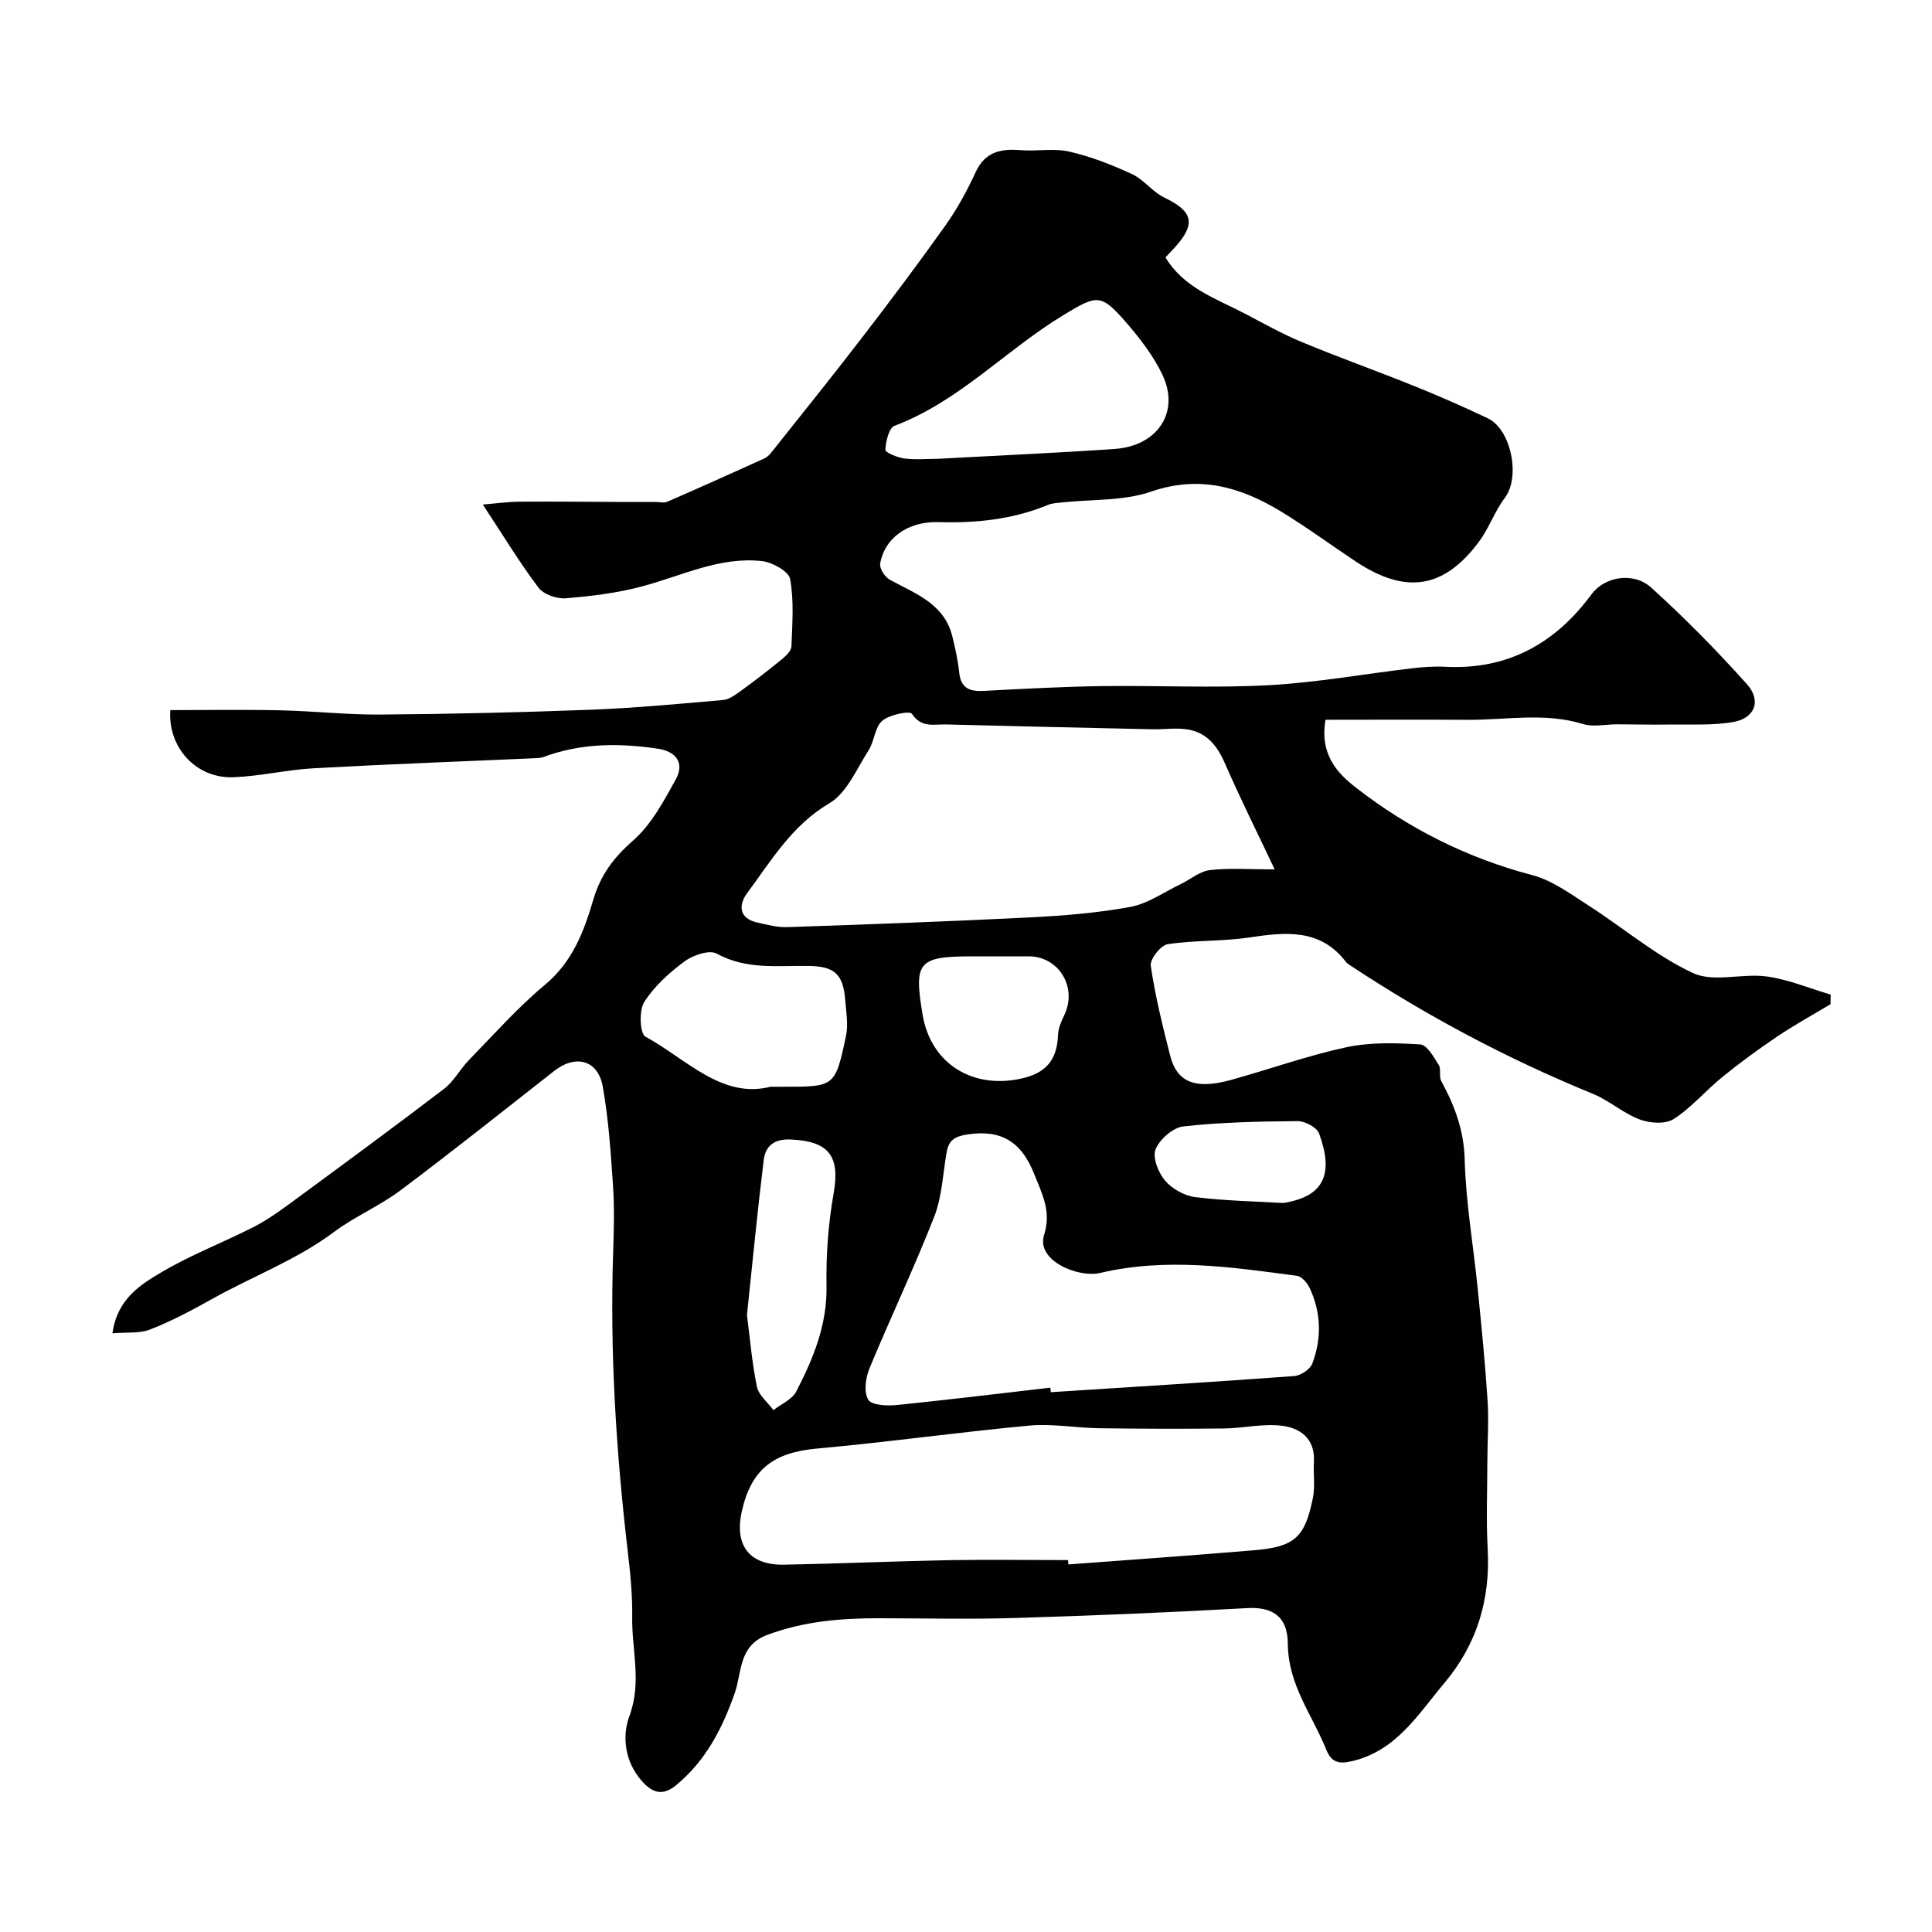 <svg enable-background="new 0 0 400 400" viewBox="0 0 400 400" xmlns="http://www.w3.org/2000/svg"><path d="m23.28 276.05c.99-7.16 5.83-10.1 10.3-12.73 6.11-3.6 12.82-6.15 19.15-9.4 2.87-1.48 5.52-3.44 8.14-5.36 10.4-7.65 20.8-15.29 31.06-23.12 2.04-1.56 3.31-4.07 5.14-5.95 5.17-5.3 10.1-10.89 15.77-15.61 5.7-4.75 8.07-11.04 10-17.63 1.49-5.07 4.21-8.71 8.24-12.23 3.76-3.29 6.33-8.13 8.82-12.63 1.87-3.38.13-5.81-3.7-6.38-8.02-1.19-15.95-1.17-23.68 1.72-.6.23-1.3.23-1.96.26-15.2.68-30.4 1.23-45.59 2.07-5.54.31-11.03 1.63-16.57 1.86-7.91.33-13.68-6.3-13.14-13.9 7.61 0 15.17-.13 22.73.04 6.94.15 13.87.94 20.8.88 14.44-.11 28.87-.44 43.3-.99 9.21-.35 18.41-1.21 27.6-2.02 1.3-.11 2.61-1.1 3.74-1.92 2.88-2.09 5.7-4.27 8.45-6.52.85-.7 1.95-1.75 1.98-2.67.17-4.65.55-9.41-.27-13.93-.29-1.59-3.68-3.48-5.82-3.72-8.74-.97-16.56 3.02-24.73 5.21-5.16 1.39-10.57 2.05-15.92 2.49-1.85.15-4.57-.8-5.63-2.2-3.89-5.15-7.24-10.7-11.53-17.21 2.54-.21 5.11-.57 7.68-.59 6.82-.06 13.65.03 20.47.05 2.52.01 5.05 0 7.57 0 .83 0 1.77.26 2.47-.04 6.69-2.91 13.34-5.9 19.99-8.91.58-.26 1.11-.73 1.51-1.23 6.19-7.79 12.44-15.54 18.51-23.43 5.98-7.77 11.88-15.61 17.56-23.6 2.44-3.44 4.5-7.21 6.27-11.05 1.97-4.29 5.24-4.89 9.34-4.57 3.35.26 6.86-.43 10.07.3 4.44 1.02 8.79 2.72 12.94 4.64 2.46 1.14 4.26 3.69 6.71 4.87 6.01 2.89 6.64 5.45 2.06 10.47-.56.61-1.14 1.21-1.81 1.92 3.78 6.32 10.47 8.52 16.46 11.65 3.89 2.04 7.73 4.2 11.77 5.88 7.76 3.22 15.69 6.04 23.48 9.19 5.07 2.04 10.08 4.25 15.01 6.59 4.91 2.33 6.77 12.21 3.57 16.43-2.13 2.81-3.3 6.34-5.42 9.17-7.23 9.69-15.12 10.89-25.4 4.1-5.17-3.42-10.17-7.12-15.46-10.34-8.36-5.09-16.92-7.65-27-4.17-5.73 1.97-12.28 1.56-18.46 2.24-.97.11-2.01.14-2.89.51-7.28 3.01-14.85 3.79-22.68 3.56-6.41-.19-11.2 3.4-12.05 8.61-.16 1 .98 2.76 1.99 3.31 5.26 2.89 11.23 4.91 12.93 11.66.63 2.5 1.18 5.05 1.45 7.61.36 3.32 2.28 3.9 5.17 3.75 8.09-.43 16.18-.87 24.28-.99 11.5-.16 23.02.43 34.49-.18 9.95-.53 19.83-2.33 29.75-3.5 2.3-.27 4.64-.44 6.94-.32 12.95.66 22.78-4.83 30.31-15.05 2.65-3.59 8.63-4.69 12.32-1.35 6.95 6.29 13.56 13.01 19.82 20 3.08 3.44 1.64 7.09-2.9 7.85-4.39.74-8.97.44-13.46.51-3.53.05-7.05-.04-10.58-.05-2.33 0-4.84.6-6.97-.05-7.94-2.45-15.93-.83-23.9-.88-9.78-.06-19.56-.01-29.44-.01-1.23 7.21 2.47 11.07 6.32 14.06 10.89 8.47 23.03 14.57 36.51 18.11 4.11 1.08 7.85 3.86 11.53 6.22 7.27 4.66 13.98 10.44 21.72 14.05 4.27 1.99 10.22.01 15.29.71 4.49.62 8.82 2.45 13.22 3.75-.01.66-.02 1.33-.03 1.99-3.67 2.2-7.43 4.27-10.97 6.65-3.92 2.64-7.75 5.44-11.42 8.42-3.46 2.8-6.39 6.34-10.09 8.71-1.72 1.1-4.96.87-7.07.07-3.39-1.28-6.26-3.91-9.63-5.29-17.67-7.22-34.43-16.12-50.34-26.65-.28-.18-.58-.37-.77-.62-5.36-7.03-12.56-6.22-20.1-5.1-5.57.83-11.3.53-16.86 1.39-1.43.22-3.68 3.1-3.49 4.45.92 6.26 2.45 12.44 4.01 18.59 1.41 5.58 5.25 7.1 12.63 5.05 7.97-2.21 15.8-5.02 23.86-6.76 4.94-1.06 10.22-.9 15.31-.58 1.38.09 2.78 2.6 3.81 4.23.55.88.01 2.42.53 3.36 2.77 5.09 4.69 10.17 4.85 16.25.24 8.97 1.81 17.9 2.71 26.86.77 7.68 1.53 15.37 2.03 23.07.27 4.17-.04 8.39-.05 12.58-.01 6.03-.26 12.08.07 18.1.56 10.47-2.2 19.73-8.98 27.78-5.43 6.44-9.87 13.95-19.02 16.14-2.78.66-4.35.33-5.44-2.4-2.88-7.19-7.88-13.32-7.94-21.92-.04-6.03-3.68-7.61-8.39-7.35-16.02.9-32.06 1.56-48.1 2.05-9.36.28-18.74.06-28.1.05-7.9-.01-15.63.62-23.19 3.45-5.98 2.24-5.23 7.78-6.73 12.05-2.59 7.37-5.99 13.98-12.12 19.05-2.83 2.35-4.94 1.58-7.07-.8-3.58-3.99-4.19-9.3-2.62-13.5 2.61-7.01.47-13.68.58-20.47.07-4.59-.4-9.22-.94-13.8-2.4-20.56-3.7-41.17-3-61.88.15-4.53.27-9.08-.03-13.6-.46-6.87-.92-13.78-2.12-20.54-.98-5.56-5.61-6.76-10.06-3.27-10.59 8.3-21.11 16.69-31.88 24.76-4.29 3.21-9.38 5.35-13.67 8.55-7.84 5.86-16.97 9.24-25.39 13.96-4.11 2.3-8.3 4.53-12.67 6.24-2.23.88-4.94.55-7.85.81zm240.63-96.05c-3.75-7.92-7.22-14.88-10.32-21.99-1.63-3.73-3.88-6.48-7.99-7.03-2.3-.31-4.69.06-7.03.01-14.25-.31-28.5-.64-42.75-1-2.48-.06-5.08.76-7.02-2.21-.43-.66-4.65.17-6.15 1.46-1.54 1.32-1.6 4.21-2.81 6.09-2.48 3.86-4.51 8.84-8.13 10.98-7.76 4.58-12.02 11.85-17.02 18.6-1.8 2.43-1.76 5.22 2.1 6.09 2.05.47 4.17 1.02 6.24.95 16.65-.57 33.31-1.16 49.95-2 7.03-.35 14.11-.91 21.03-2.18 3.64-.67 6.96-3.06 10.41-4.71 2.04-.98 3.98-2.67 6.09-2.92 4.03-.47 8.16-.14 13.4-.14zm-42.78 143c.02.3.04.6.07.9 12.82-.97 25.65-1.85 38.47-2.94 8.36-.71 10.5-2.63 12.15-10.82.49-2.4.06-4.98.21-7.47.28-4.86-2.86-7.07-6.82-7.51-3.87-.43-7.86.55-11.81.59-8.63.1-17.27.07-25.91-.05-4.78-.07-9.61-.98-14.33-.55-14.67 1.36-29.28 3.43-43.95 4.75-8.99.81-13.63 4.2-15.61 12.94-1.61 7.11 1.52 11.25 8.77 11.11 11.43-.21 22.85-.72 34.28-.94 8.15-.13 16.32-.01 24.48-.01zm-3.66-35.7c.03.31.06.62.09.94 16.8-1.08 33.6-2.11 50.39-3.34 1.35-.1 3.3-1.4 3.75-2.59 1.97-5.24 1.85-10.6-.59-15.72-.49-1.03-1.63-2.32-2.61-2.45-13.55-1.8-27.06-3.82-40.76-.58-4.39 1.04-13.28-2.48-11.57-7.89 1.54-4.86-.39-8.41-2.03-12.56-2.6-6.59-6.7-9.32-13.83-8.24-2.62.4-3.86 1.19-4.3 3.61-.81 4.48-.95 9.23-2.58 13.4-4.15 10.62-9.07 20.93-13.43 31.47-.8 1.94-1.18 4.86-.24 6.44.68 1.15 3.88 1.31 5.87 1.11 10.63-1.08 21.23-2.38 31.84-3.6zm-23.27-192.31c12.19-.67 24.4-1.2 36.58-2.04 8.91-.62 13.54-7.63 9.91-15.31-1.85-3.92-4.63-7.52-7.49-10.83-5.29-6.11-6.07-5.8-13.1-1.53-11.89 7.22-21.54 17.84-34.9 22.88-1.16.44-1.81 3.23-1.89 4.96-.03.56 2.48 1.61 3.91 1.8 2.29.3 4.65.08 6.98.07zm-34.68 130.01h2.7c10.59 0 10.7.02 12.93-10.51.51-2.4.03-5.04-.17-7.55-.41-5.23-2.24-6.85-7.39-6.95-6.48-.12-13.01.86-19.22-2.56-1.52-.83-4.9.32-6.65 1.62-3.17 2.35-6.27 5.15-8.35 8.43-1.1 1.74-.89 6.51.25 7.14 8.52 4.65 15.81 12.94 25.9 10.38zm-4.87 47.25c.58 4.46 1.01 9.7 2.05 14.82.36 1.78 2.24 3.26 3.43 4.88 1.61-1.26 3.86-2.2 4.72-3.85 3.53-6.82 6.42-13.81 6.27-21.85-.12-6.38.36-12.86 1.47-19.14 1.37-7.72-.92-10.86-8.93-11.19-3.4-.14-5.19 1.37-5.54 4.25-1.28 10.4-2.28 20.84-3.47 32.08zm51.35-74.25c-1.49 0-2.99 0-4.48 0-11.43 0-12.35 1.06-10.51 12.07 1.7 10.16 10.33 15.46 20.42 13.24 5.34-1.18 7.42-4.02 7.63-9.1.06-1.37.68-2.77 1.29-4.04 2.75-5.75-1.1-12.15-7.37-12.17-2.33 0-4.65 0-6.98 0zm59.7 51.07c8.5-1.35 10.45-6.05 7.41-14.38-.46-1.27-2.91-2.58-4.44-2.57-7.9.06-15.82.22-23.66 1.09-2.16.24-4.92 2.66-5.76 4.75-.68 1.67.56 4.82 1.95 6.46 1.46 1.72 4.03 3.15 6.27 3.43 6.18.77 12.45.88 18.23 1.22z" fill="#010102"/></svg>